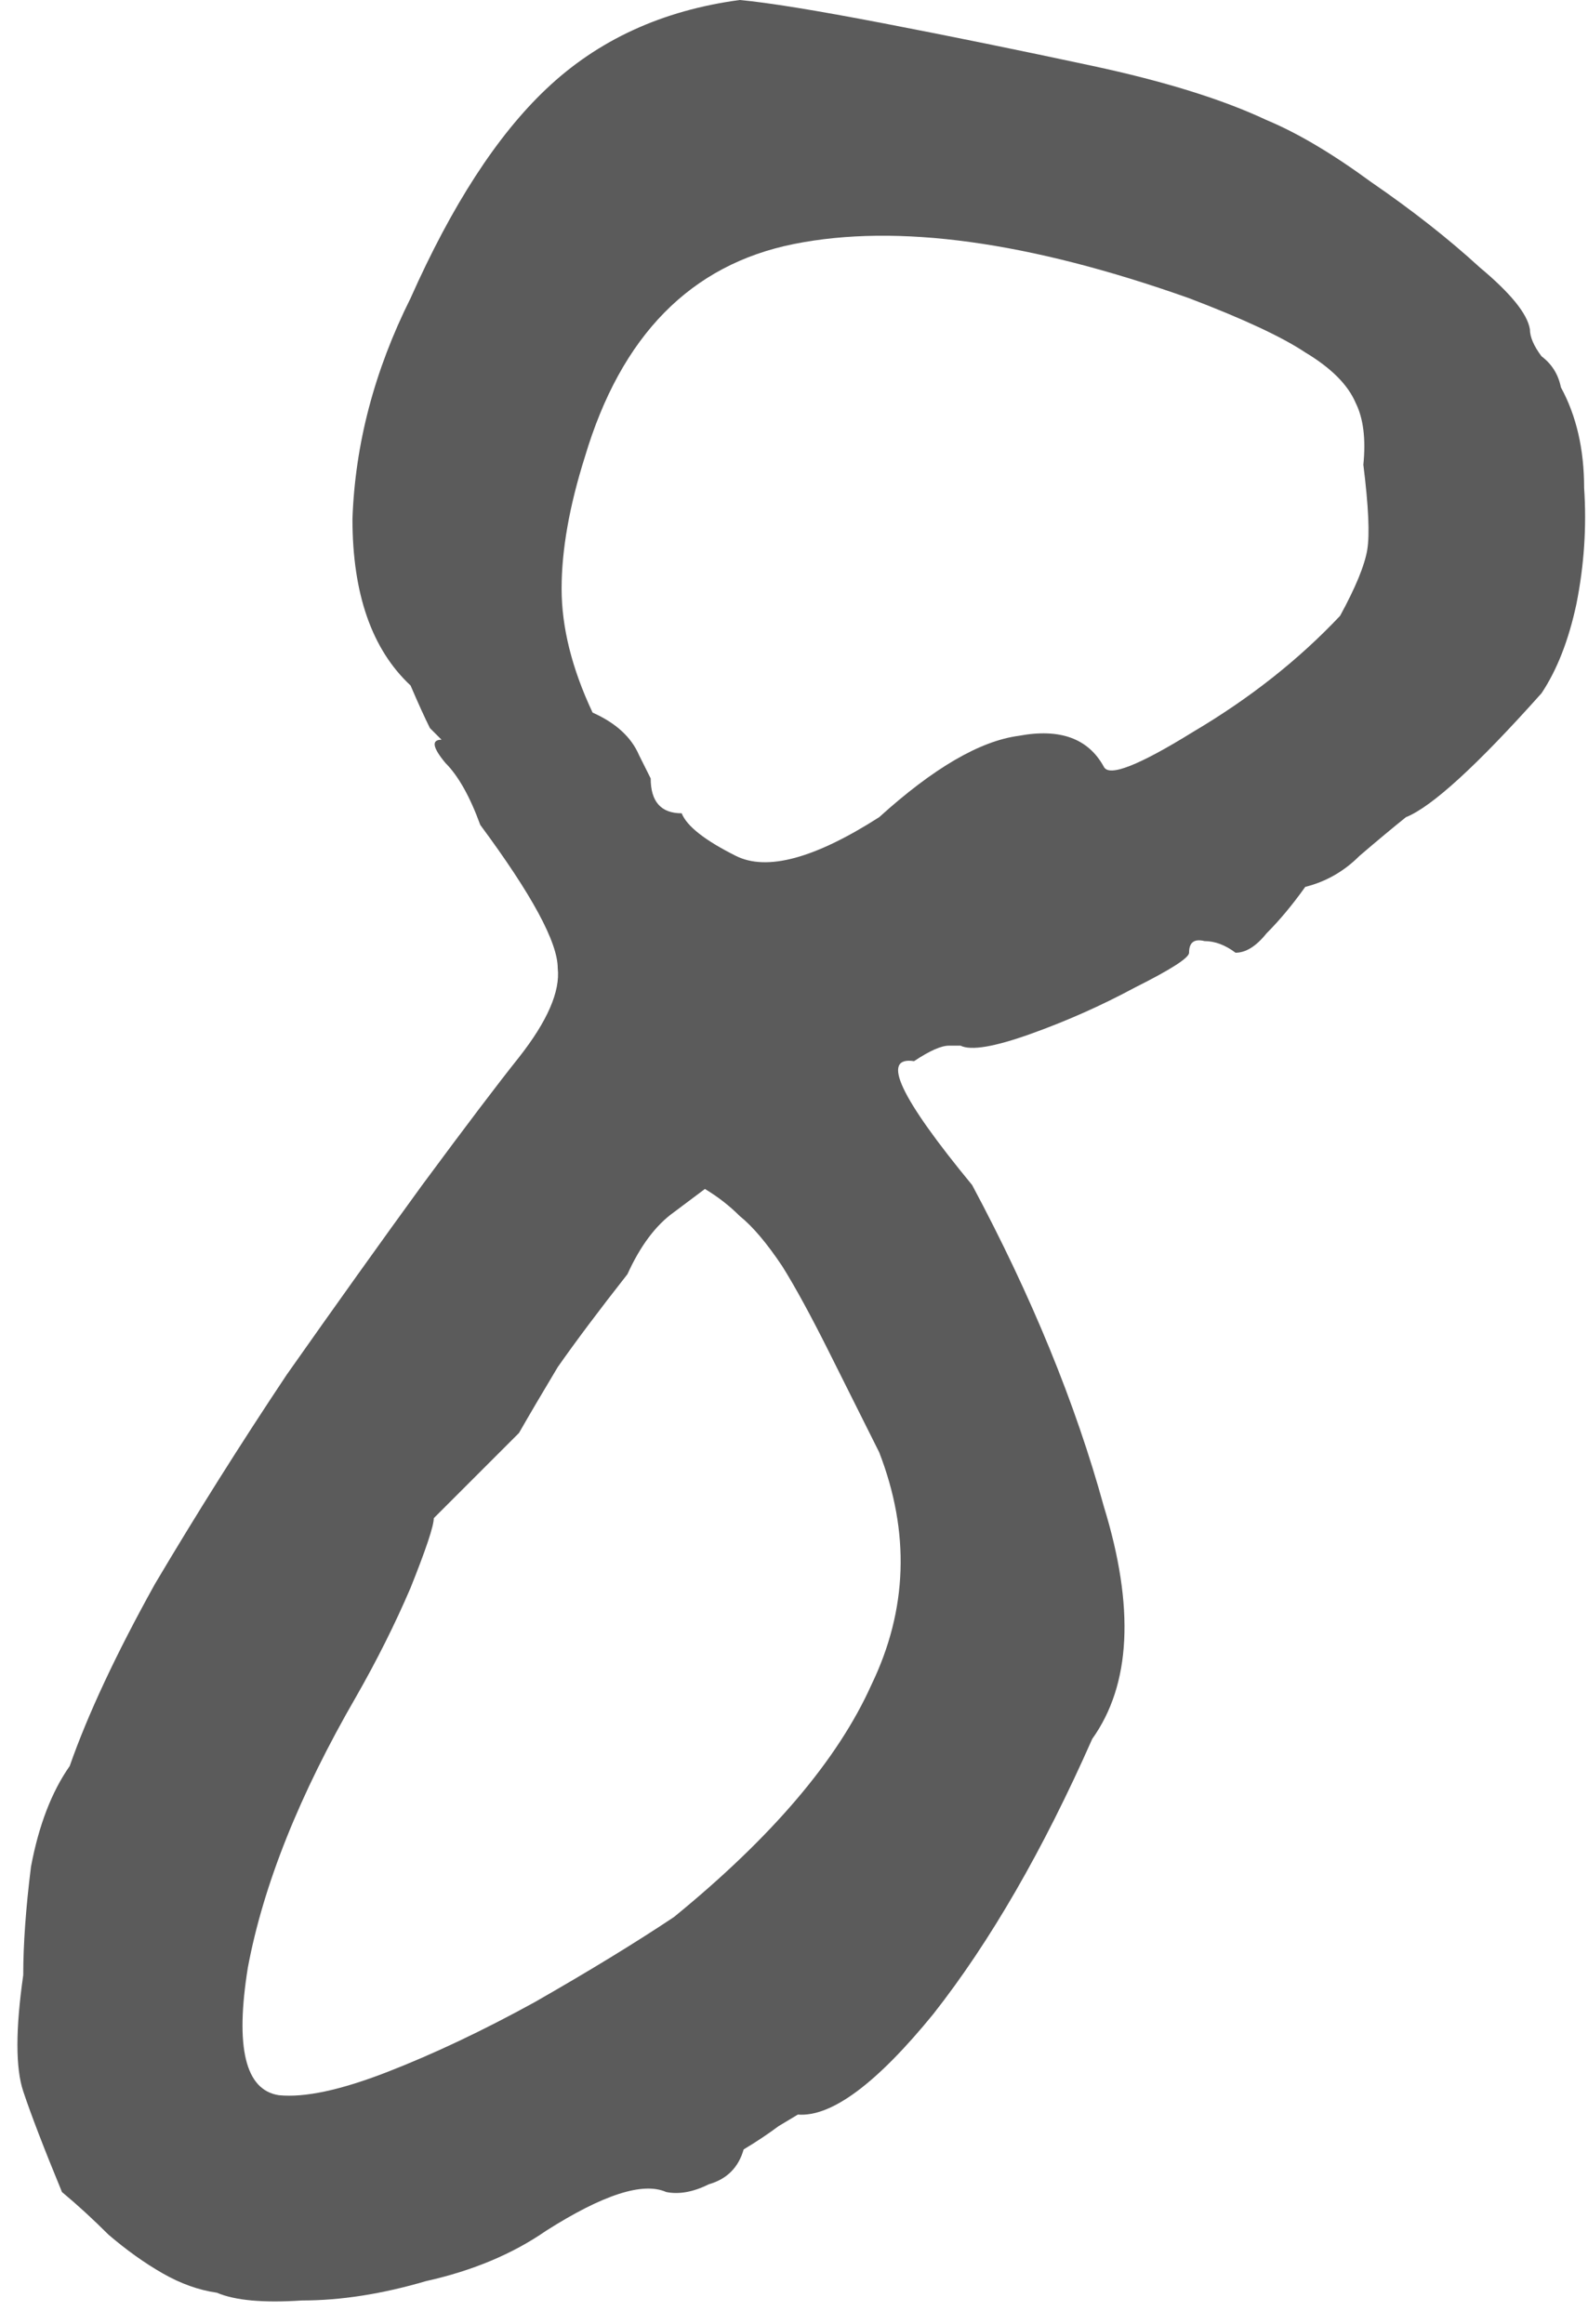 <?xml version="1.0" encoding="UTF-8"?> <svg xmlns="http://www.w3.org/2000/svg" width="41" height="60" viewBox="0 0 41 60" fill="none"><path d="M5.6 59.2C5.133 59.133 4.667 58.967 4.2 58.7C3.733 58.433 3.267 58.1 2.8 57.7C2.4 57.3 2 56.933 1.6 56.6C1.133 55.467 0.8 54.6 0.6 54C0.4 53.4 0.4 52.4 0.6 51C0.6 50.2 0.667 49.267 0.8 48.2C1 47.133 1.333 46.267 1.8 45.6C2.267 44.267 3 42.7 4 40.9C5.067 39.1 6.2 37.3 7.4 35.5C8.667 33.7 9.833 32.067 10.9 30.6C12.033 29.067 12.867 27.967 13.4 27.3C14.133 26.367 14.467 25.6 14.4 25C14.4 24.333 13.733 23.1 12.4 21.3C12.133 20.567 11.833 20.033 11.5 19.7C11.167 19.3 11.133 19.1 11.4 19.1C11.4 19.1 11.3 19 11.1 18.8C10.967 18.533 10.8 18.167 10.6 17.7C9.6 16.767 9.1 15.333 9.1 13.4C9.167 11.467 9.667 9.567 10.6 7.7C11.667 5.3 12.833 3.5 14.1 2.3C15.433 1.033 17.1 0.267 19.1 -2.38419e-07C19.833 0.067 21.067 0.267 22.8 0.6C24.533 0.933 26.333 1.3 28.2 1.7C30.067 2.1 31.567 2.567 32.7 3.1C33.5 3.433 34.4 3.967 35.4 4.7C36.467 5.433 37.4 6.167 38.2 6.9C39 7.567 39.433 8.1 39.5 8.5C39.5 8.7 39.6 8.933 39.8 9.2C40.067 9.4 40.233 9.667 40.3 10C40.7 10.733 40.9 11.6 40.9 12.6C40.967 13.6 40.9 14.6 40.7 15.6C40.5 16.533 40.2 17.3 39.8 17.9C38.133 19.767 36.967 20.833 36.3 21.1C35.967 21.367 35.567 21.7 35.1 22.1C34.7 22.5 34.233 22.767 33.7 22.9C33.367 23.367 33.033 23.767 32.7 24.1C32.433 24.433 32.167 24.6 31.9 24.6C31.633 24.4 31.367 24.3 31.1 24.3C30.833 24.233 30.7 24.333 30.7 24.6C30.7 24.733 30.233 25.033 29.3 25.5C28.433 25.967 27.533 26.367 26.6 26.7C25.667 27.033 25.067 27.133 24.8 27C24.8 27 24.7 27 24.5 27C24.3 27 24 27.133 23.6 27.4C22.733 27.267 23.233 28.333 25.1 30.6C26.633 33.467 27.767 36.233 28.5 38.9C29.3 41.5 29.2 43.5 28.2 44.9C26.933 47.767 25.567 50.133 24.1 52C22.633 53.8 21.467 54.667 20.6 54.6C20.6 54.6 20.433 54.7 20.1 54.9C19.833 55.1 19.533 55.3 19.2 55.5C19.067 55.967 18.767 56.267 18.3 56.4C17.9 56.6 17.533 56.667 17.2 56.6C16.6 56.333 15.567 56.667 14.1 57.6C13.233 58.2 12.2 58.633 11 58.9C9.867 59.233 8.8 59.4 7.8 59.4C6.8 59.467 6.067 59.4 5.6 59.2ZM7.2 54.1C7.867 54.167 8.8 53.967 10 53.5C11.2 53.033 12.467 52.433 13.8 51.7C15.2 50.9 16.4 50.167 17.4 49.5C19.933 47.433 21.633 45.433 22.5 43.5C23.433 41.567 23.5 39.567 22.7 37.5C22.3 36.7 21.867 35.833 21.4 34.9C20.933 33.967 20.533 33.233 20.2 32.7C19.8 32.1 19.433 31.667 19.1 31.4C18.833 31.133 18.533 30.9 18.2 30.7C18.2 30.7 17.933 30.9 17.4 31.3C16.933 31.633 16.533 32.167 16.2 32.9C15.467 33.833 14.867 34.633 14.4 35.3C14 35.967 13.667 36.533 13.4 37C12.933 37.467 12.5 37.9 12.1 38.3C11.7 38.7 11.4 39 11.2 39.2C11.2 39.4 11 40 10.6 41C10.2 41.933 9.733 42.867 9.2 43.8C7.733 46.333 6.8 48.667 6.4 50.8C6.067 52.867 6.333 53.967 7.2 54.1ZM22.7 21.1C24.1 19.833 25.3 19.133 26.3 19C27.367 18.8 28.1 19.067 28.5 19.8C28.633 20.067 29.4 19.767 30.8 18.9C32.267 18.033 33.533 17.033 34.6 15.9C35 15.167 35.233 14.6 35.3 14.2C35.367 13.8 35.333 13.067 35.2 12C35.267 11.333 35.2 10.8 35 10.4C34.8 9.933 34.367 9.5 33.7 9.1C33.1 8.7 32.1 8.233 30.7 7.7C26.567 6.233 23.167 5.767 20.5 6.3C17.833 6.833 16.033 8.667 15.1 11.8C14.7 13.067 14.5 14.2 14.5 15.2C14.5 16.2 14.767 17.267 15.3 18.4C15.9 18.667 16.3 19.033 16.5 19.5C16.7 19.9 16.8 20.1 16.8 20.1C16.8 20.7 17.067 21 17.6 21C17.733 21.333 18.2 21.7 19 22.1C19.8 22.5 21.033 22.167 22.7 21.1Z" fill="#5B5B5B"></path></svg> 